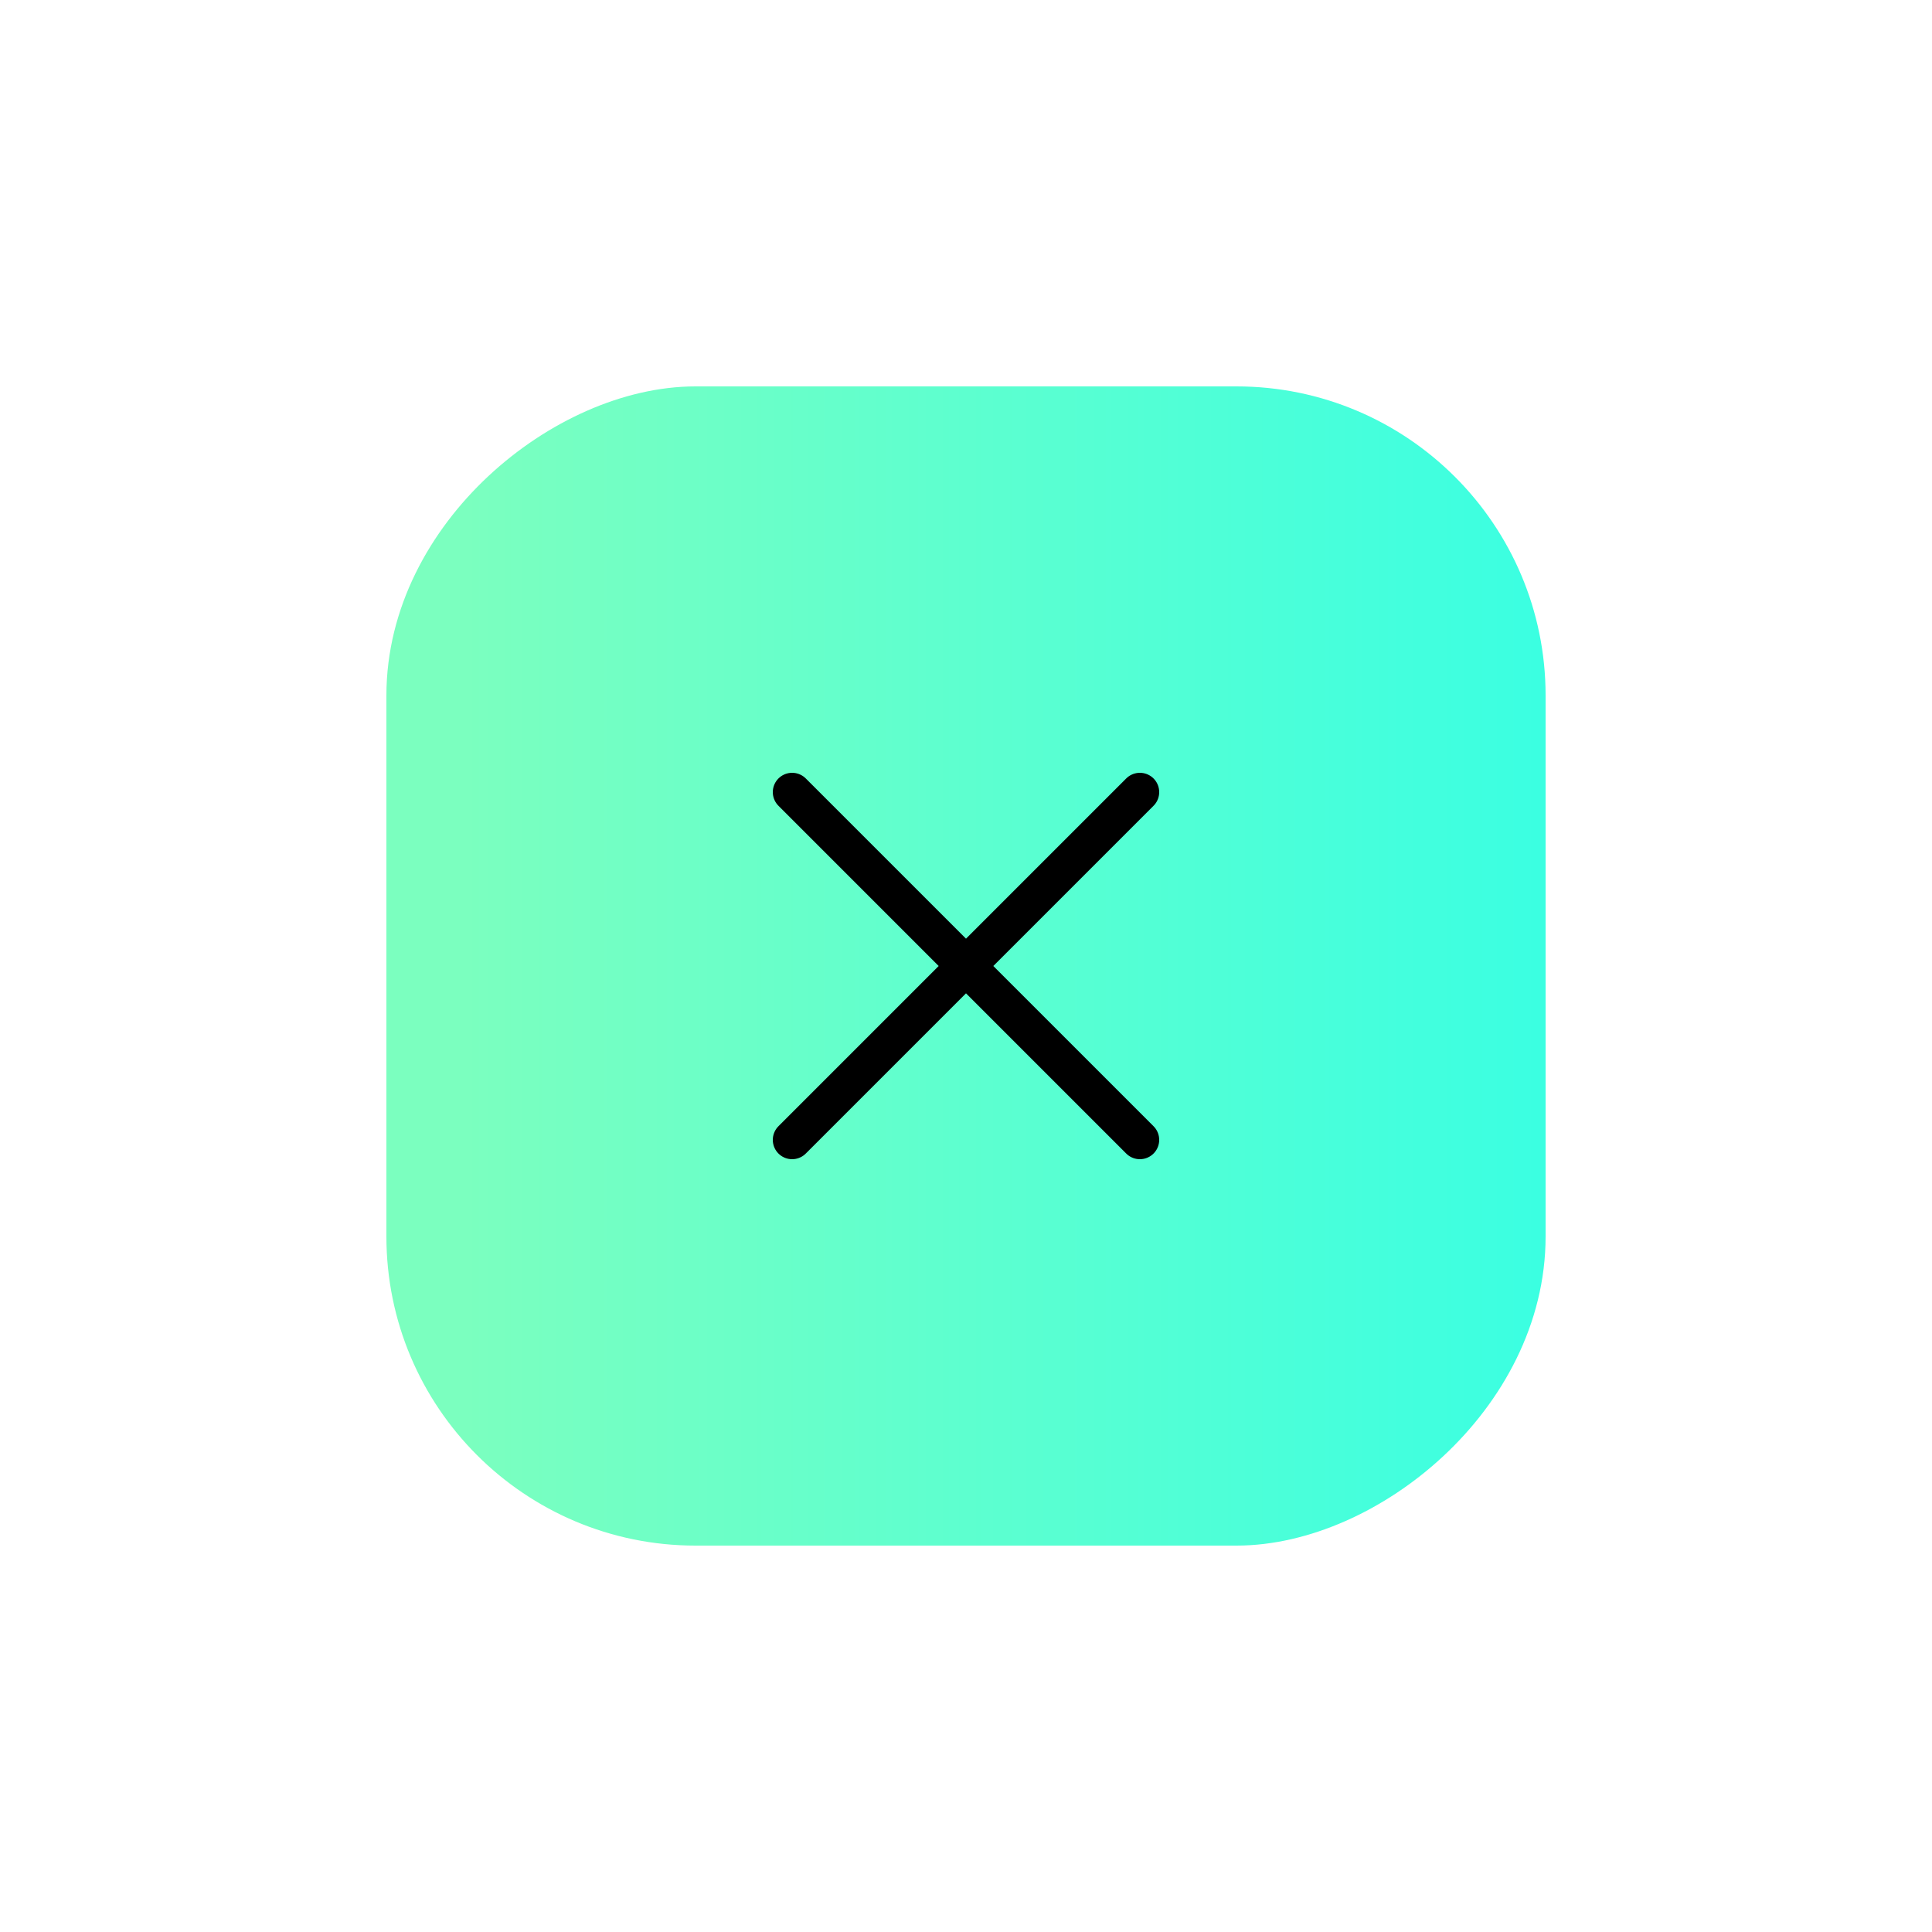 <?xml version="1.0" encoding="UTF-8"?> <svg xmlns="http://www.w3.org/2000/svg" width="100" height="100" viewBox="0 0 100 100" fill="none"><g filter="url(#filter0_d_675_7531)"><rect x="22" y="74" width="56" height="56" rx="14" transform="rotate(-90 22 74)" fill="url(#paint0_linear_675_7531)" stroke="url(#paint1_linear_675_7531)" stroke-width="4"></rect><path d="M59 37L50 46M50 46L41 55M50 46L41 37M50 46L59 55" stroke="url(#paint2_linear_675_7531)" stroke-width="2" stroke-linecap="round" stroke-linejoin="round"></path></g><defs><filter id="filter0_d_675_7531" x="0" y="0" width="100" height="100" filterUnits="userSpaceOnUse" color-interpolation-filters="sRGB"><feFlood flood-opacity="0" result="BackgroundImageFix"></feFlood><feColorMatrix in="SourceAlpha" type="matrix" values="0 0 0 0 0 0 0 0 0 0 0 0 0 0 0 0 0 0 127 0" result="hardAlpha"></feColorMatrix><feOffset dy="4"></feOffset><feGaussianBlur stdDeviation="10"></feGaussianBlur><feComposite in2="hardAlpha" operator="out"></feComposite><feColorMatrix type="matrix" values="0 0 0 0 0 0 0 0 0 1 0 0 0 0 0.767 0 0 0 0.5 0"></feColorMatrix><feBlend mode="normal" in2="BackgroundImageFix" result="effect1_dropShadow_675_7531"></feBlend><feBlend mode="normal" in="SourceGraphic" in2="effect1_dropShadow_675_7531" result="shape"></feBlend></filter><linearGradient id="paint0_linear_675_7531" x1="50" y1="76" x2="50" y2="136" gradientUnits="userSpaceOnUse"><stop stop-color="#7BFFBF"></stop><stop offset="1" stop-color="#36FFE4"></stop></linearGradient><linearGradient id="paint1_linear_675_7531" x1="50" y1="76" x2="50" y2="136" gradientUnits="userSpaceOnUse"><stop stop-color="#7BFFBF"></stop><stop offset="1" stop-color="#36FFE4"></stop></linearGradient><linearGradient id="paint2_linear_675_7531" x1="41" y1="46" x2="59" y2="46" gradientUnits="userSpaceOnUse"><stop></stop><stop offset="1"></stop></linearGradient></defs></svg> 